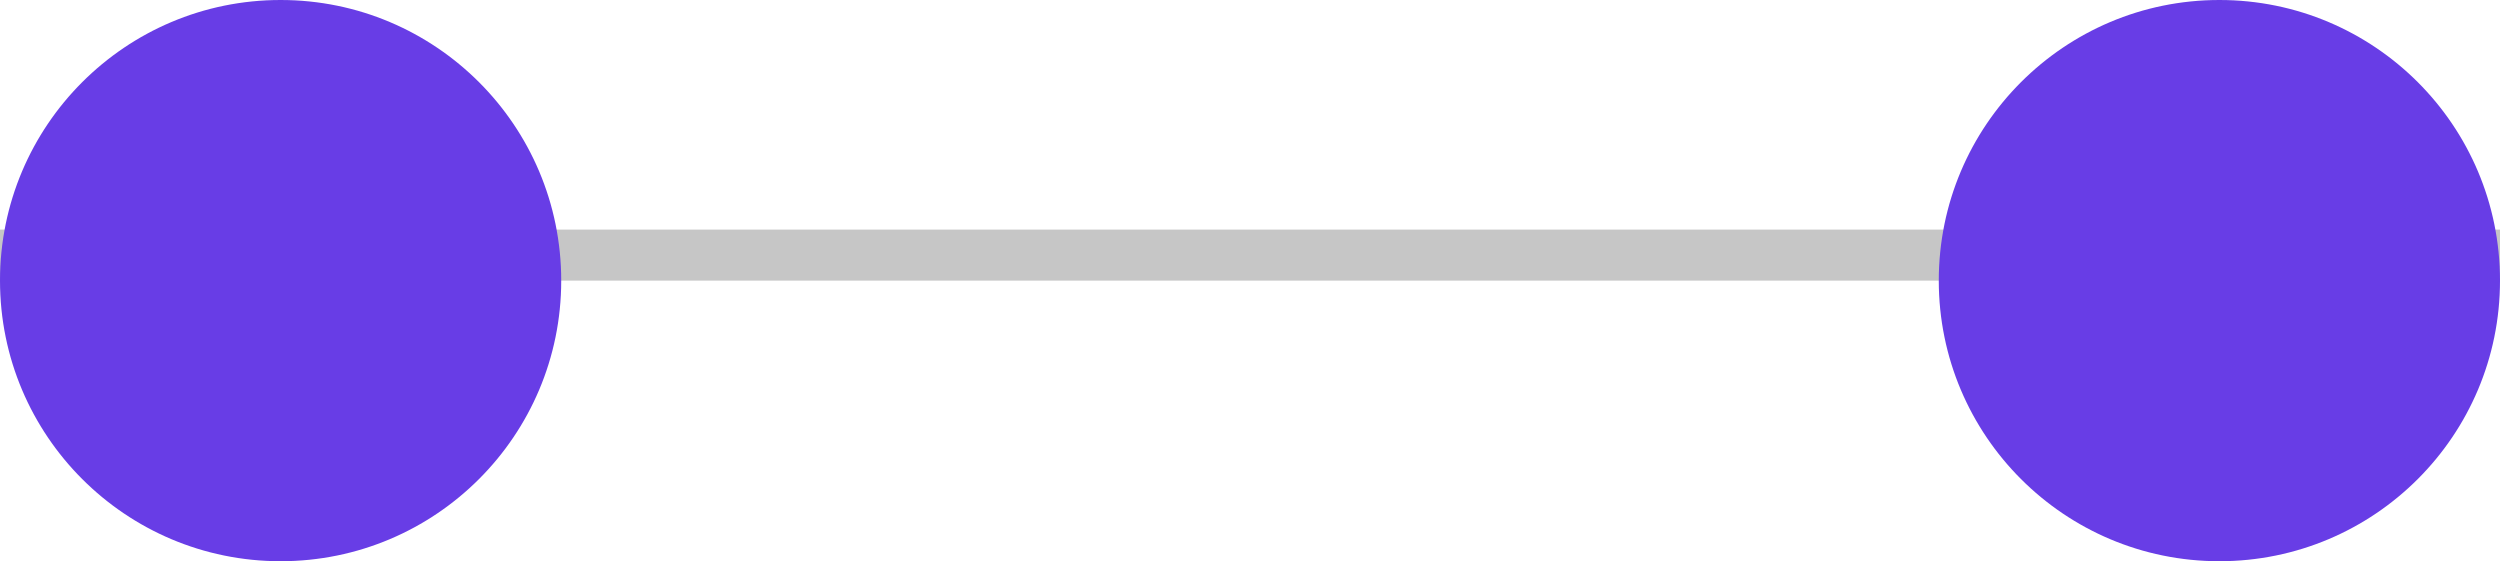 <svg width="49" height="11" viewBox="0 0 49 11" fill="none" xmlns="http://www.w3.org/2000/svg">
    <path d="M0 5L49 5" stroke="#C6C6C6"/>
    <circle cx="43.5" cy="5.5" r="5.5" fill="#683DE6"/>
    <circle cx="5.5" cy="5.5" r="5.5" fill="#683DE6"/>
</svg>
